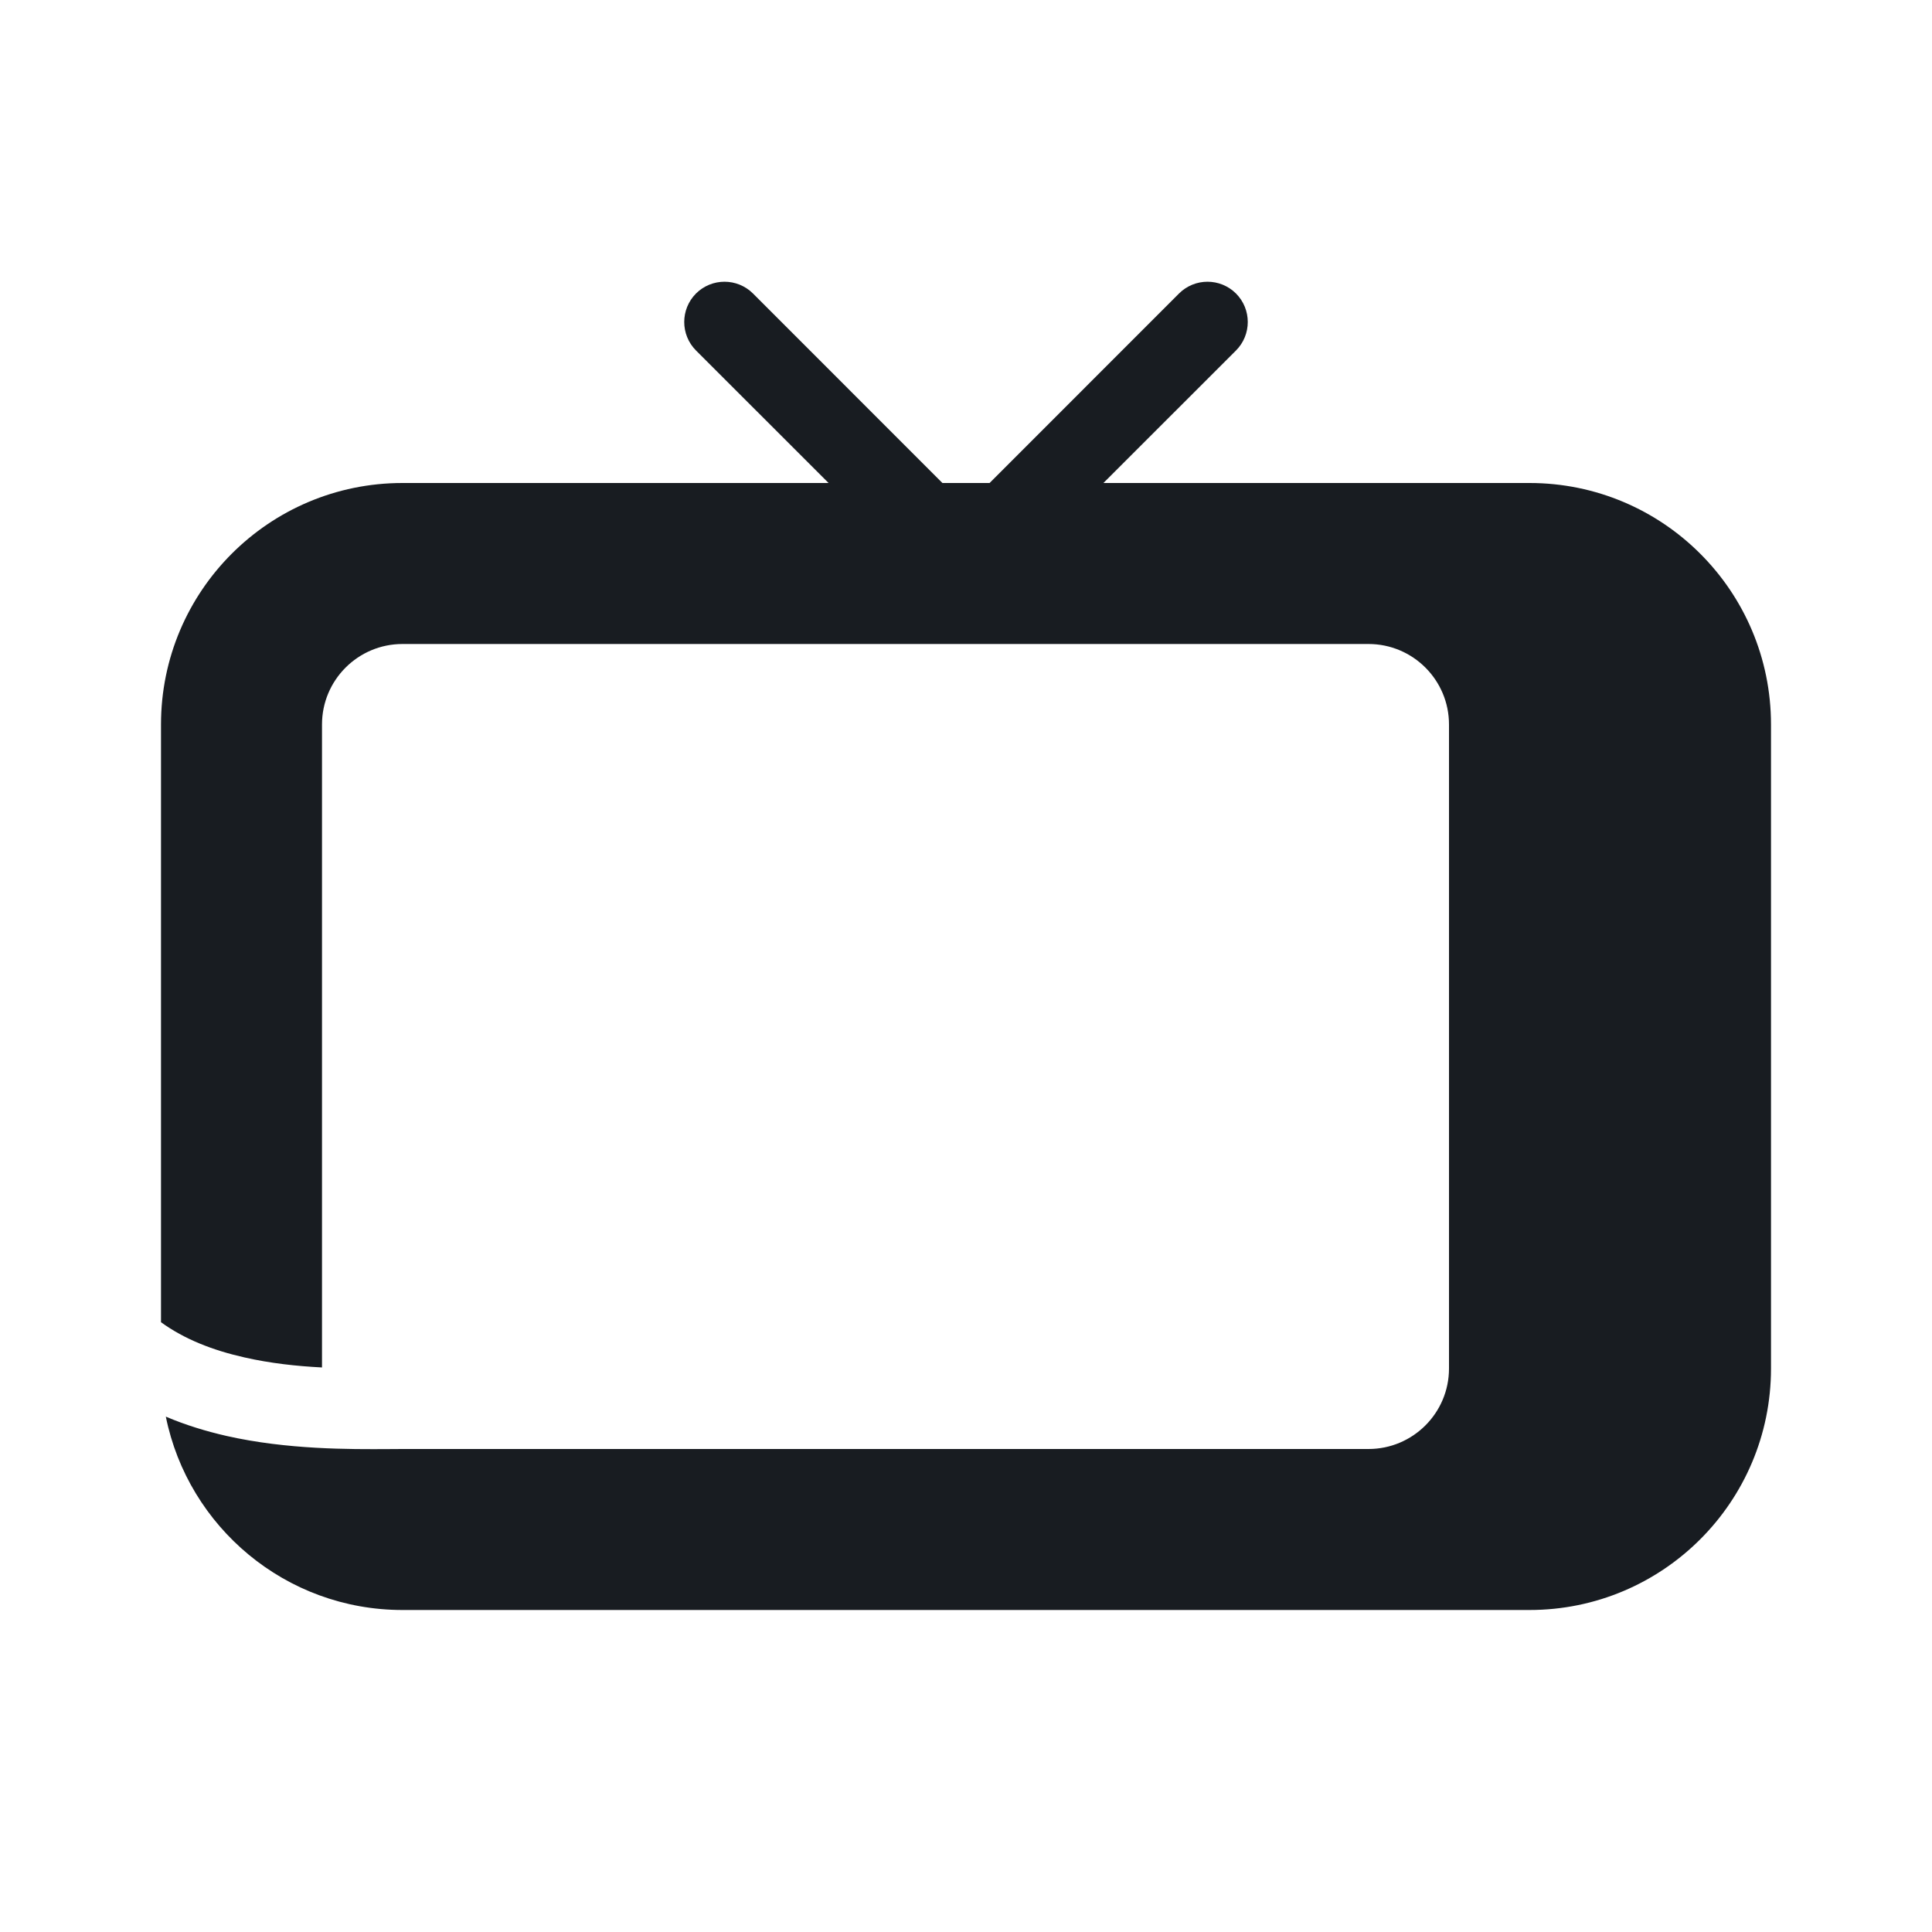 <svg width="24" height="24" viewBox="0 0 24 24" fill="none" xmlns="http://www.w3.org/2000/svg">
<path fill-rule="evenodd" clip-rule="evenodd" d="M9.354 3.646C9.158 3.451 8.842 3.451 8.646 3.646C8.451 3.842 8.451 4.158 8.646 4.354L10.293 6H5C3.343 6 2 7.343 2 9V16.425C2.29 16.636 2.644 16.774 3.035 16.862C3.359 16.936 3.688 16.971 4 16.987V9C4 8.448 4.448 8 5 8H17C17.552 8 18 8.448 18 9V17C18 17.552 17.552 18 17 18H5.011L5 18C4.95 18 4.895 18 4.837 18.001C4.34 18.004 3.568 18.008 2.815 17.838C2.565 17.781 2.309 17.704 2.06 17.598C2.337 18.968 3.548 20 5 20H19C20.657 20 22 18.657 22 17V9C22 7.343 20.657 6 19 6H13.707L15.354 4.354C15.549 4.158 15.549 3.842 15.354 3.646C15.158 3.451 14.842 3.451 14.646 3.646L12.293 6H11.707L9.354 3.646Z" fill="#181C21"/>
</svg>
